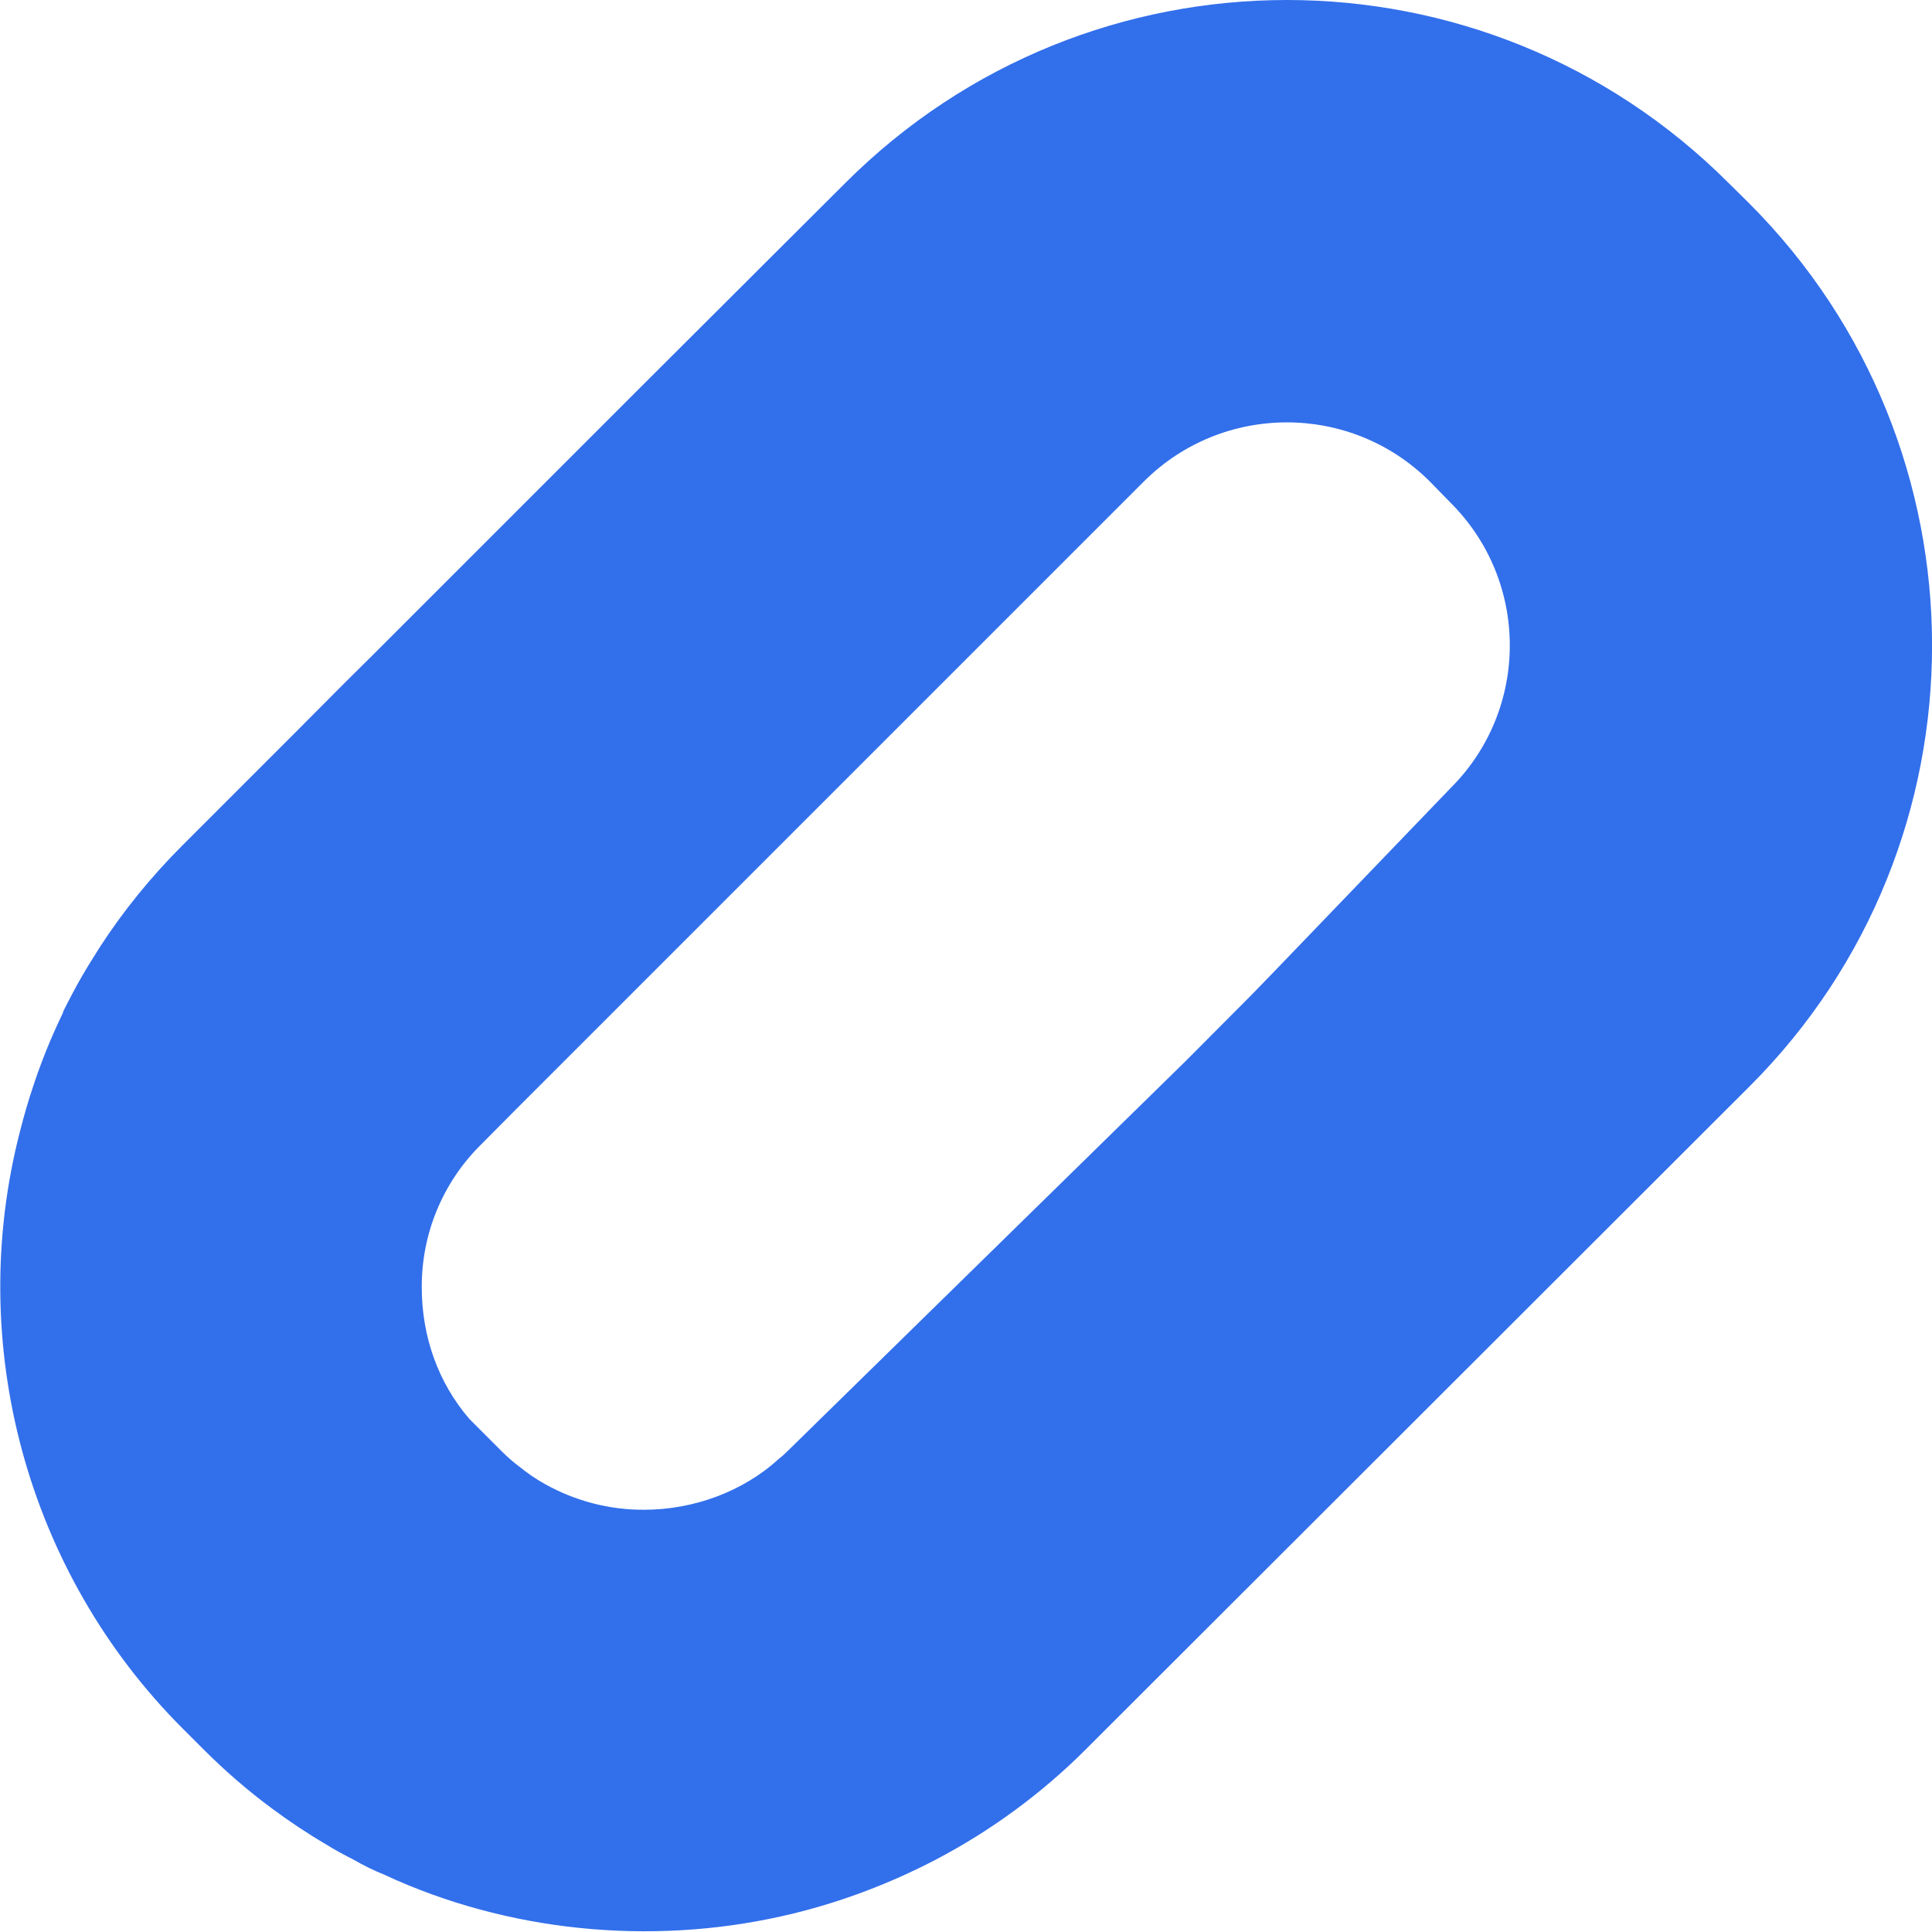 <svg xmlns="http://www.w3.org/2000/svg" xmlns:xlink="http://www.w3.org/1999/xlink" id="Layer_1" x="0px" y="0px" viewBox="0 0 770.5 770.4" style="enable-background:new 0 0 770.5 770.4;" xml:space="preserve"><style type="text/css">	.st0{fill:#326FEB;}</style><title>Asset 2</title><path class="st0" d="M697.5,81l-8.2-8.1c-97.3-97.2-254.8-97.2-352.1,0l-32.8,32.7l0,0l-0.1,0.1l-4.6,4.6L257,152.9l0,0l-73.2,73.2 l-16.5,16.5l-10.7,10.7l-8.7,8.7l0,0L137.8,272l0,0l-19.7,19.8l-33,33l-12.4,12.4c-12.4,12.4-23.5,26-33,40.7 c-1.5,2.4-3,4.8-4.5,7.2c-0.8,1.4-1.7,2.8-2.5,4.2c0,0,0,0,0,0s0,0,0,0c-2.7,4.7-5.2,9.5-7.6,14.3l0.7,0.7c0,0,0,0,0,0l-0.6-0.6 c-2.3,4.8-4.5,9.7-6.5,14.6c-1.3,3.2-2.5,6.4-3.7,9.7c0,0,0,0,0,0c0,0,0,0,0,0c-0.6,1.7-1.2,3.5-1.8,5.3c-1.9,5.7-3.6,11.5-5.1,17.4 c-22.2,85.1,2.6,176.5,64.7,238.6l8.4,8.4c8.5,8.5,17.6,16.4,27.2,23.5c7,5.2,14.2,10,21.7,14.4c3.5,2.2,7.1,4.1,10.8,6 c4,2.3,8.2,4.4,12.5,6.1l4.6,2.1c49.4,21.6,106.2,26.1,158.5,13.3c19.6-4.8,38.5-12,56.4-21.3c22.2-11.6,42.5-26.5,60.2-44.2 l8.4-8.4c0.2-0.2,0.4-0.4,0.6-0.6l255.8-255.5C794.8,336.2,794.8,178.3,697.5,81z M578.6,314.2L508.6,387l-9.5,9.8l-22.8,22.9 l-4.5,4.5L314,578.8l0,0c-1.1,1.1-2.2,2.1-3.4,3c-14.4,13.2-34.2,20.3-53.7,20.3c-13.8,0.1-27.5-3.5-39.5-10.2 c-3.6-2-7.1-4.4-10.3-7c-2.4-1.8-4.7-3.8-6.8-5.9l-13-13l-0.1-0.1c-12.5-14.5-19-33-19-52.5c-0.1-21.4,8.4-41.9,23.6-56.9l13.2-13.3 l24-24l7.5-7.5l20.4-20.4l0,0l17.1-17.1l29.7-29.7l72.4-72.4l0,0l15.1-15.1l31.1-31.1l0,0l34-34c31.4-31.2,82.2-31.3,113.7-0.1 l8.4,8.6C610,231.8,610,282.8,578.6,314.2z"></path></svg>